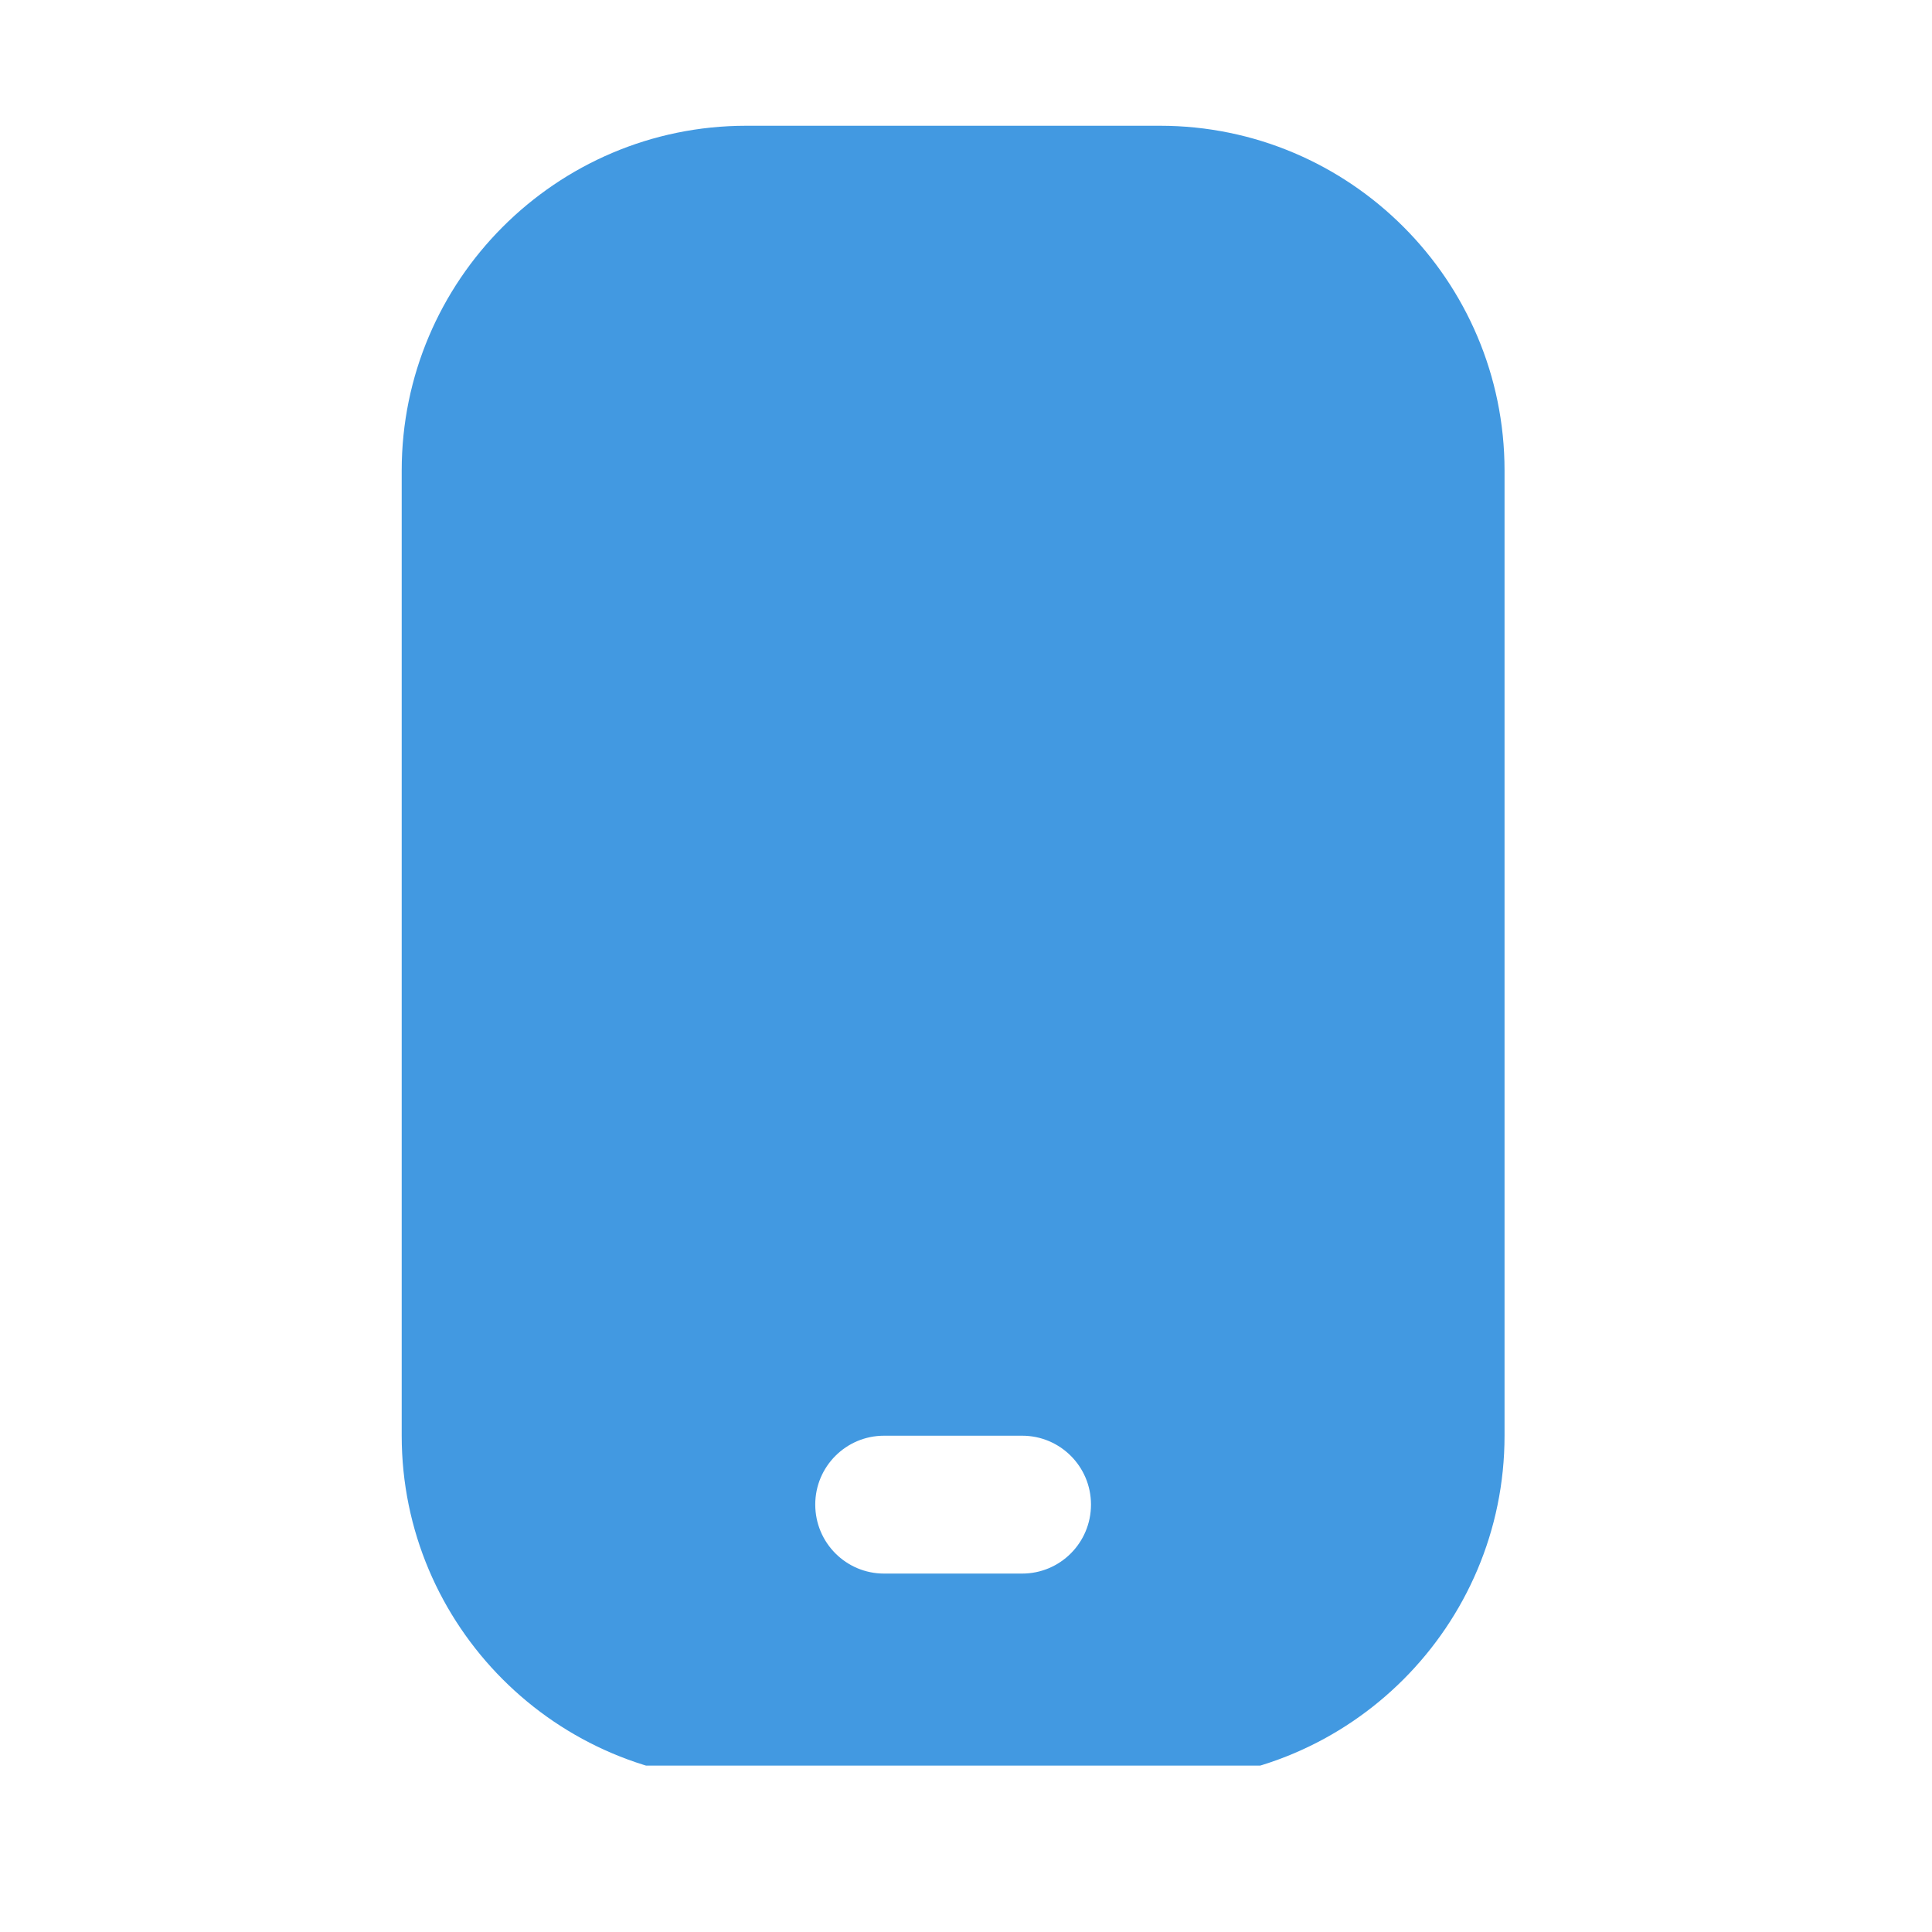 <svg xmlns="http://www.w3.org/2000/svg" xmlns:xlink="http://www.w3.org/1999/xlink" width="50" zoomAndPan="magnify" viewBox="0 0 37.5 37.5" height="50" preserveAspectRatio="xMidYMid meet" version="1.0"><defs><clipPath id="8c271a5d79"><path d="M 7 2.441 L 30 2.441 L 30 34.27 L 7 34.27 Z M 7 2.441 " clip-rule="nonzero"/></clipPath></defs><g clip-path="url(#8c271a5d79)"><path fill="#4299e1" d="M 22.516 2.441 L 14.484 2.441 C 10.797 2.441 7.797 5.445 7.797 9.133 L 7.797 27.867 C 7.797 31.555 10.797 34.559 14.484 34.559 L 22.516 34.559 C 26.203 34.559 29.203 31.555 29.203 27.867 L 29.203 9.133 C 29.203 5.445 26.203 2.441 22.516 2.441 Z M 19.84 30.543 L 17.16 30.543 C 16.422 30.543 15.824 29.945 15.824 29.203 C 15.824 28.465 16.422 27.867 17.16 27.867 L 19.84 27.867 C 20.578 27.867 21.176 28.465 21.176 29.203 C 21.176 29.945 20.578 30.543 19.84 30.543 Z M 19.84 30.543 " fill-opacity="1" fill-rule="nonzero"/></g></svg>
